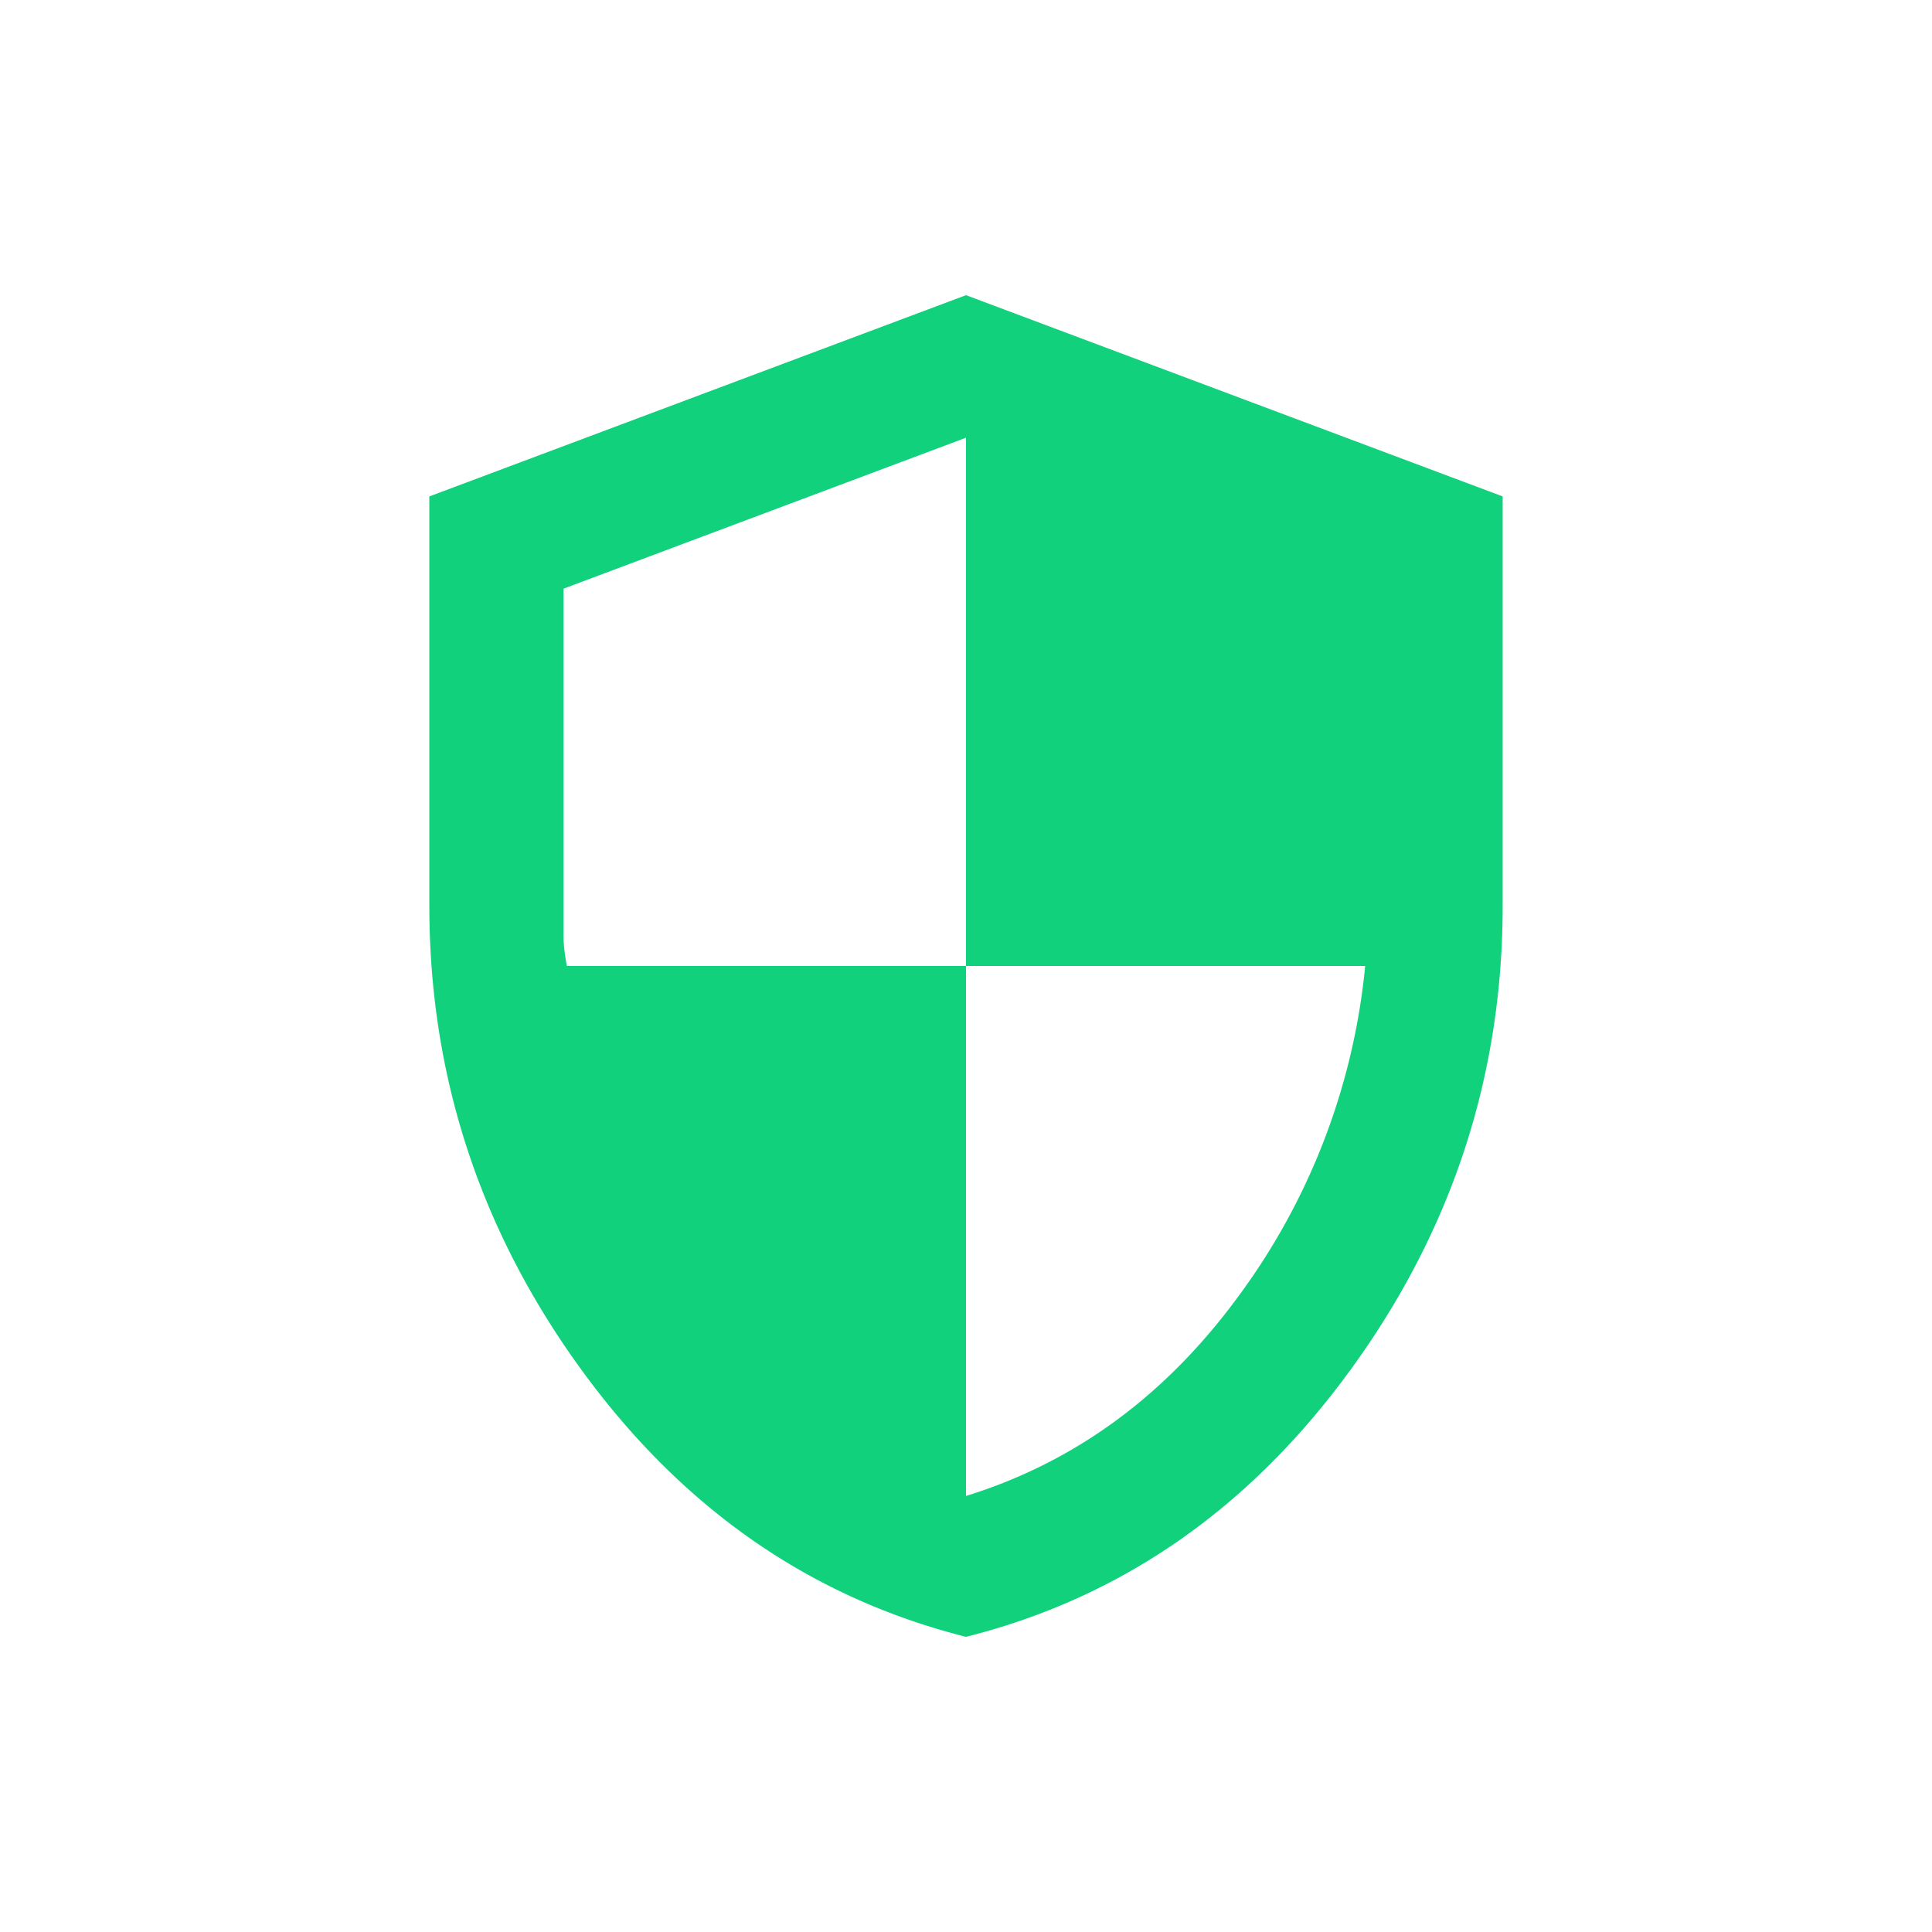 <svg width="36" height="36" viewBox="0 0 36 36" fill="none" xmlns="http://www.w3.org/2000/svg">
    <mask id="5wi39g785a" style="mask-type:alpha" maskUnits="userSpaceOnUse" x="0" y="0" width="36" height="36">
        <path fill="#D9D9D9" d="M0 0h36v36H0z"/>
    </mask>
    <g mask="url(#5wi39g785a)">
        <path d="M18 30.5c-2.896-.73-5.287-2.39-7.172-4.984C8.943 22.922 8 20.042 8 16.875V9.25L18 5.5l10 3.75v7.625c0 3.167-.943 6.047-2.828 8.64C23.286 28.11 20.896 29.772 18 30.5zm0-2.625c2.02-.625 3.708-1.86 5.063-3.703A12.34 12.34 0 0 0 25.438 18H18V8.156l-7.5 2.813v6.469c0 .145.02.333.063.562H18v9.875z" fill="#12D17C"/>
    </g>
</svg>
